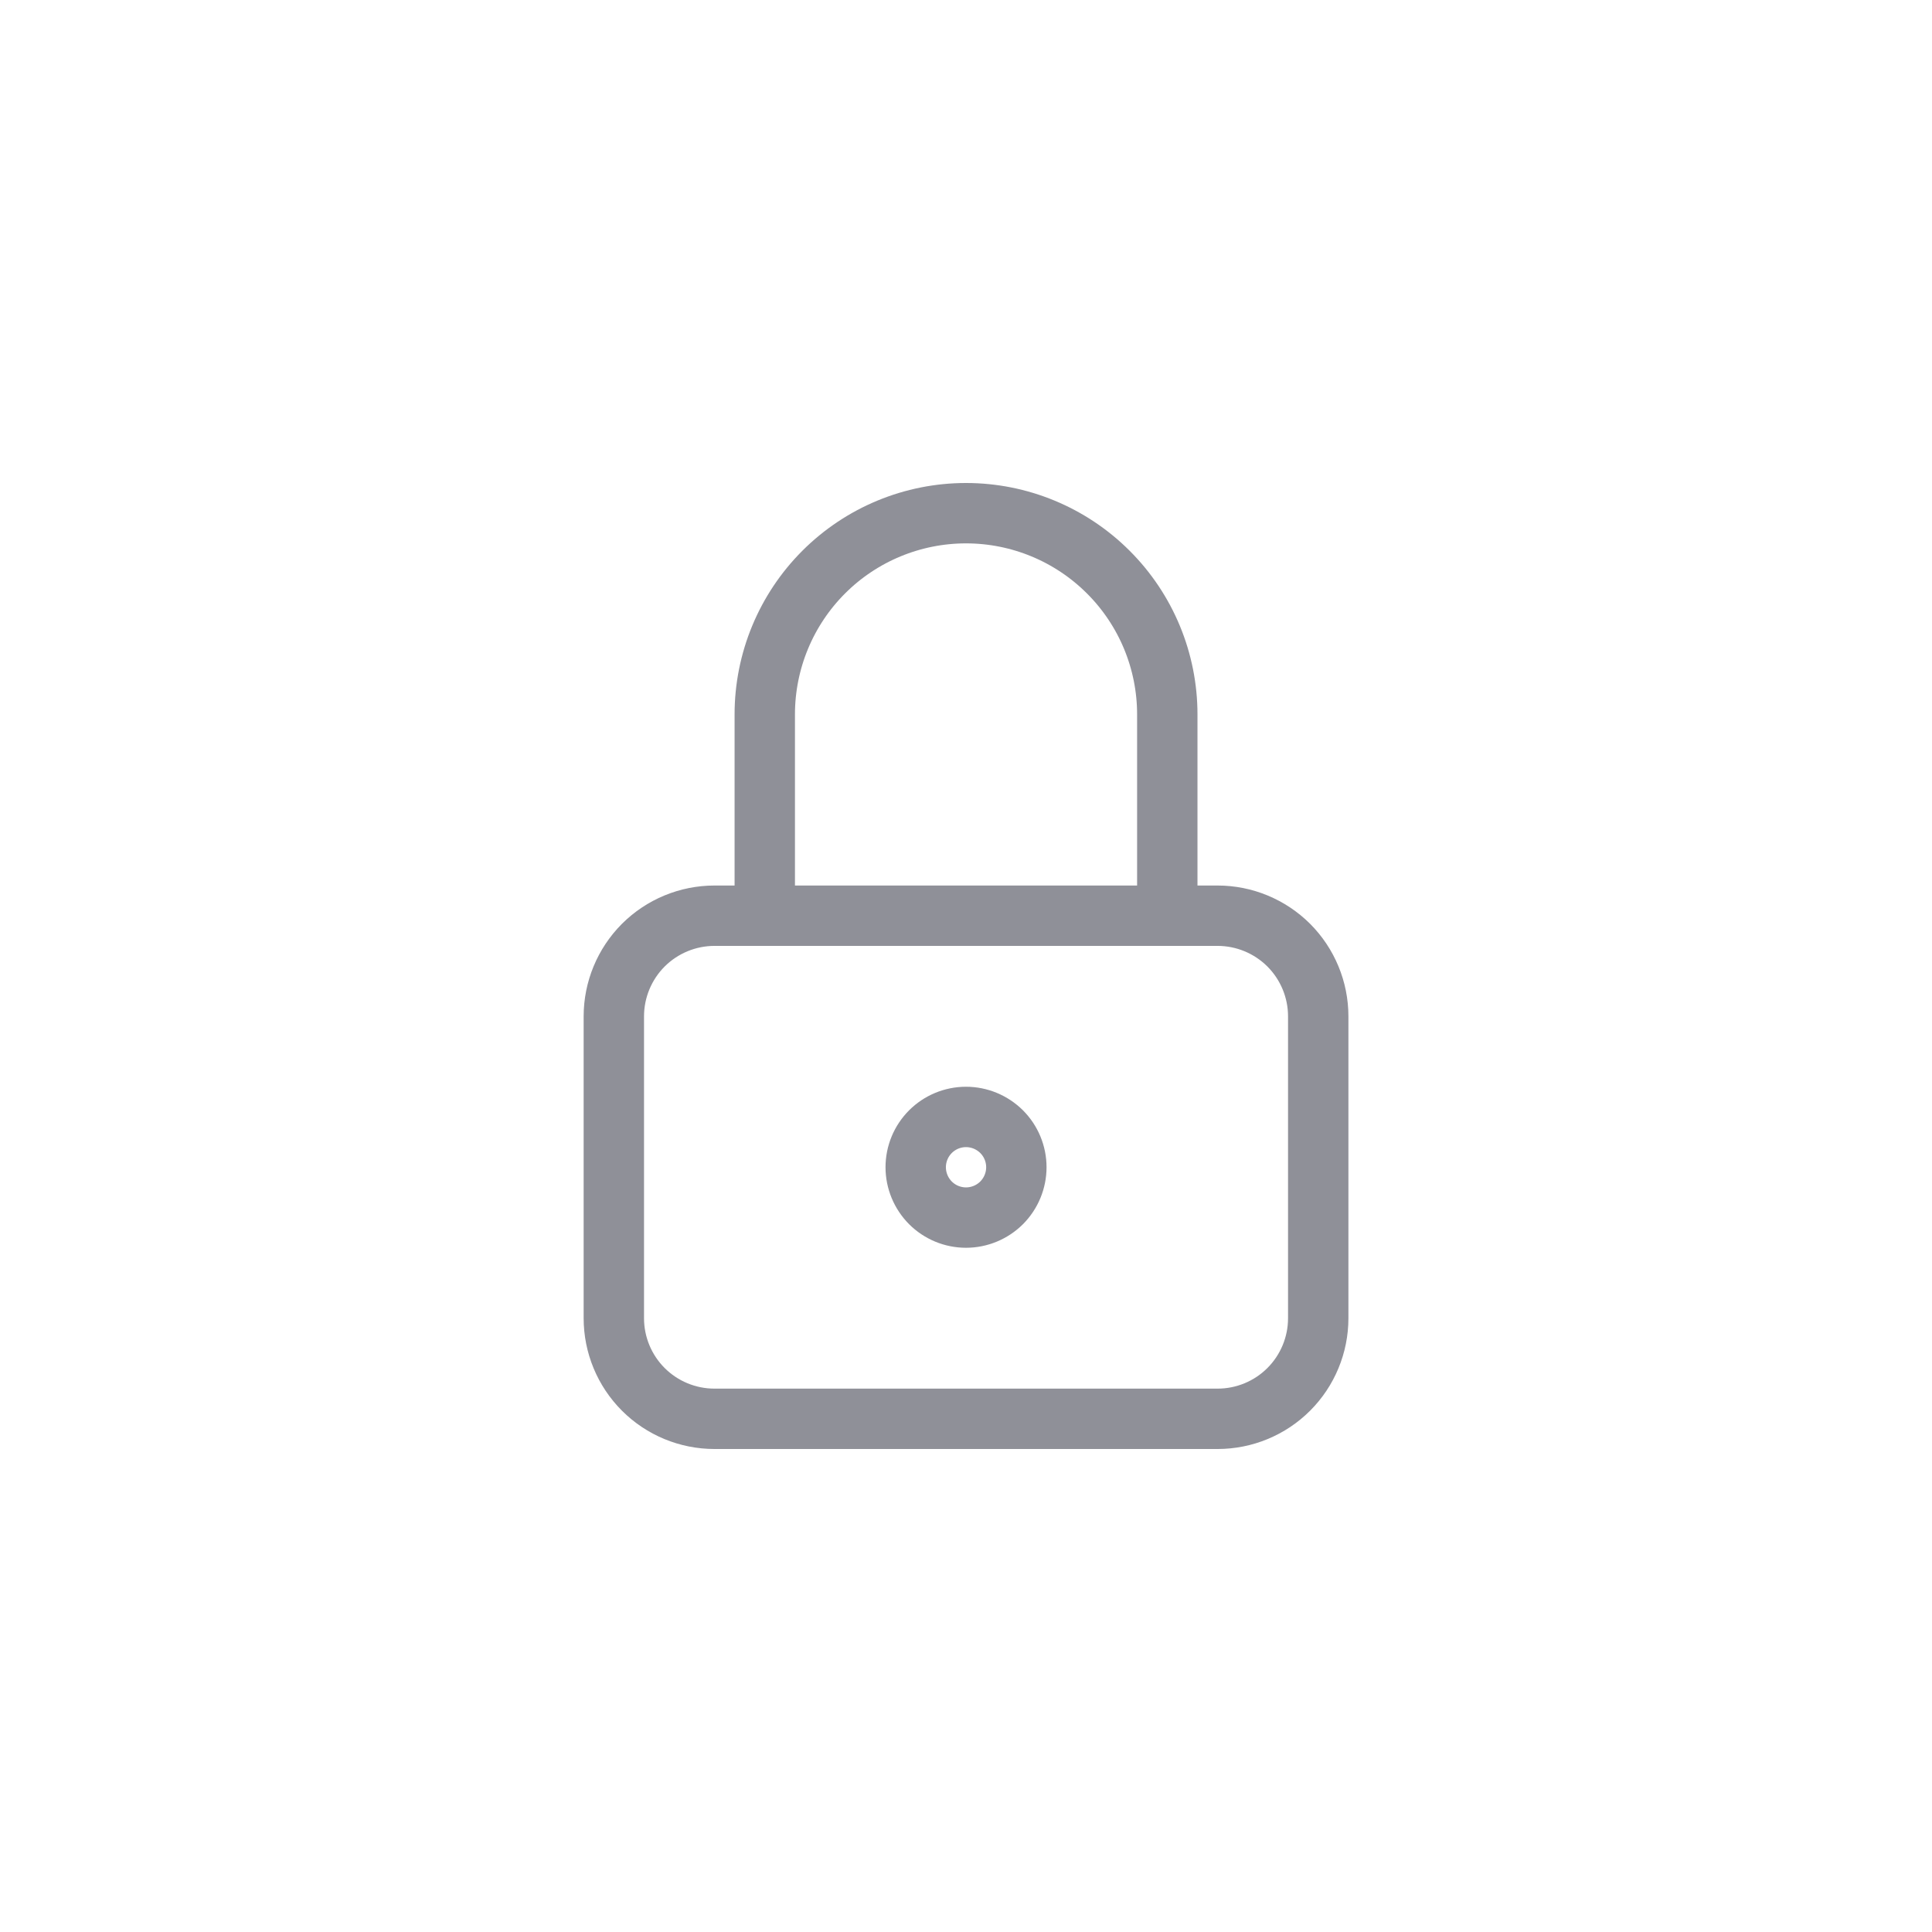 <svg width="32" height="32" viewBox="0 0 32 32" fill="none" xmlns="http://www.w3.org/2000/svg">
<path d="M10.167 16.834C10.167 16.392 10.343 15.968 10.655 15.655C10.968 15.343 11.392 15.167 11.834 15.167H20.167C20.609 15.167 21.033 15.343 21.346 15.655C21.658 15.968 21.834 16.392 21.834 16.834V21.834C21.834 22.276 21.658 22.7 21.346 23.012C21.033 23.325 20.609 23.5 20.167 23.5H11.834C11.392 23.5 10.968 23.325 10.655 23.012C10.343 22.7 10.167 22.276 10.167 21.834V16.834Z" stroke="#8F9098" stroke-linecap="round" stroke-linejoin="round"/>
<path d="M15.167 19.333C15.167 19.554 15.255 19.766 15.411 19.923C15.567 20.079 15.779 20.167 16 20.167C16.221 20.167 16.433 20.079 16.59 19.923C16.746 19.766 16.834 19.554 16.834 19.333C16.834 19.112 16.746 18.9 16.59 18.744C16.433 18.588 16.221 18.5 16 18.5C15.779 18.5 15.567 18.588 15.411 18.744C15.255 18.9 15.167 19.112 15.167 19.333Z" stroke="#8F9098" stroke-linecap="round" stroke-linejoin="round"/>
<path d="M12.667 15.167V11.833C12.667 10.949 13.018 10.101 13.643 9.476C14.268 8.851 15.116 8.5 16 8.5C16.884 8.5 17.732 8.851 18.357 9.476C18.983 10.101 19.334 10.949 19.334 11.833V15.167" stroke="#8F9098" stroke-linecap="round" stroke-linejoin="round"/>
</svg>
